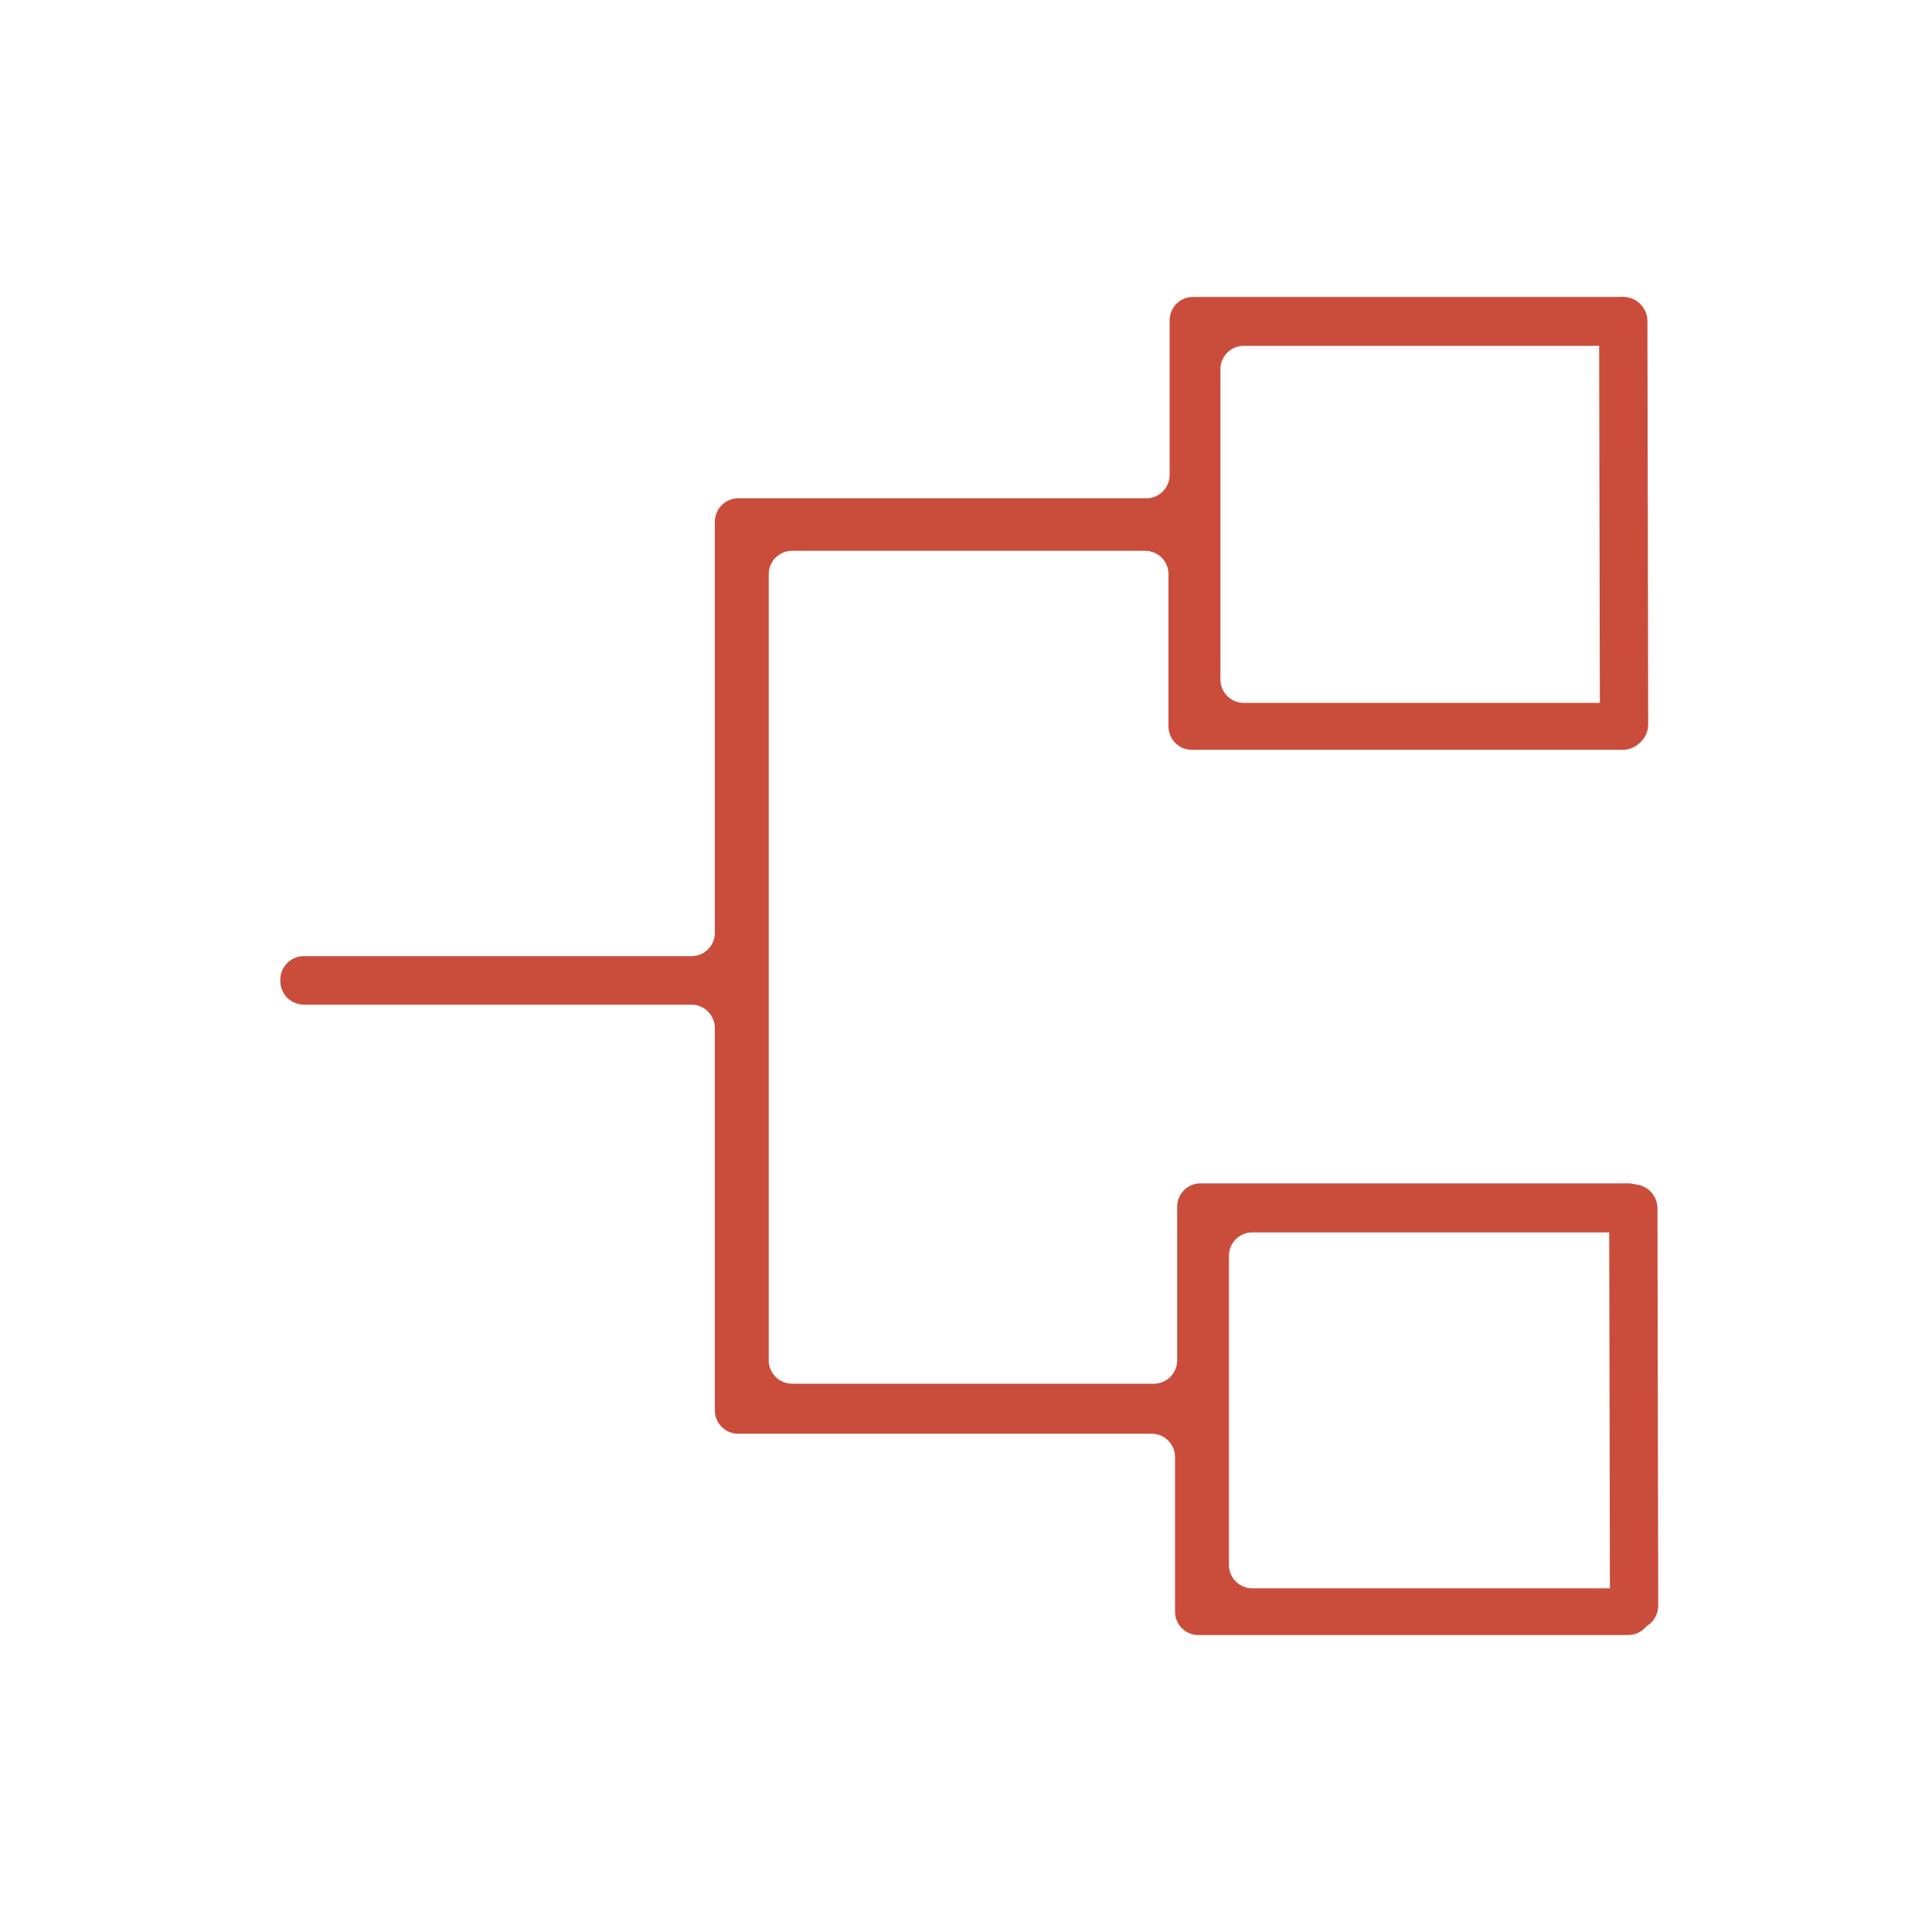 <?xml version="1.0" encoding="UTF-8"?> <svg xmlns="http://www.w3.org/2000/svg" id="Слой_2" data-name="Слой 2" viewBox="0 0 100 100"> <defs> <style>.cls-1,.cls-2{fill:#ca4d3c;}.cls-2{stroke:#ca4d3c;stroke-linecap:round;stroke-miterlimit:10;stroke-width:2.5px;}</style> </defs> <path class="cls-1" d="M60.48,29.72V37.6a1.21,1.21,0,0,0,1.21,1.21H84a1.21,1.21,0,0,0,1.21-1.21h0A1.21,1.21,0,0,0,84,36.38H64.38a1.21,1.21,0,0,1-1.21-1.21V19.11a1.21,1.21,0,0,1,1.21-1.21H83.91a1.21,1.21,0,0,0,1.21-1.21v-.11a1.21,1.21,0,0,0-1.21-1.21H61.75a1.21,1.21,0,0,0-1.21,1.21v8a1.21,1.21,0,0,1-1.21,1.21H38.25A1.22,1.22,0,0,0,37,27V48.28a1.21,1.21,0,0,1-1.21,1.21H15.73a1.22,1.22,0,0,0-1.22,1.21v.1A1.22,1.22,0,0,0,15.73,52h20A1.22,1.22,0,0,1,37,53.22V73a1.21,1.21,0,0,0,1.21,1.21H59.61a1.21,1.21,0,0,1,1.21,1.21v8A1.21,1.21,0,0,0,62,84.63H84.27a1.22,1.22,0,0,0,1.22-1.21h0a1.22,1.22,0,0,0-1.22-1.21H64.82A1.21,1.21,0,0,1,63.61,81V65a1.21,1.21,0,0,1,1.21-1.21H84.26a1.21,1.21,0,0,0,1.21-1.21v-.12a1.21,1.21,0,0,0-1.21-1.21H62.14a1.21,1.21,0,0,0-1.21,1.21v7.95a1.21,1.21,0,0,1-1.21,1.21H41a1.21,1.21,0,0,1-1.21-1.21V29.72A1.21,1.21,0,0,1,41,28.51H59.27A1.21,1.21,0,0,1,60.48,29.72Z"></path> <line class="cls-2" x1="84.02" y1="16.62" x2="84.06" y2="37.5"></line> <line class="cls-2" x1="84.54" y1="62.55" x2="84.58" y2="83.1"></line> </svg> 